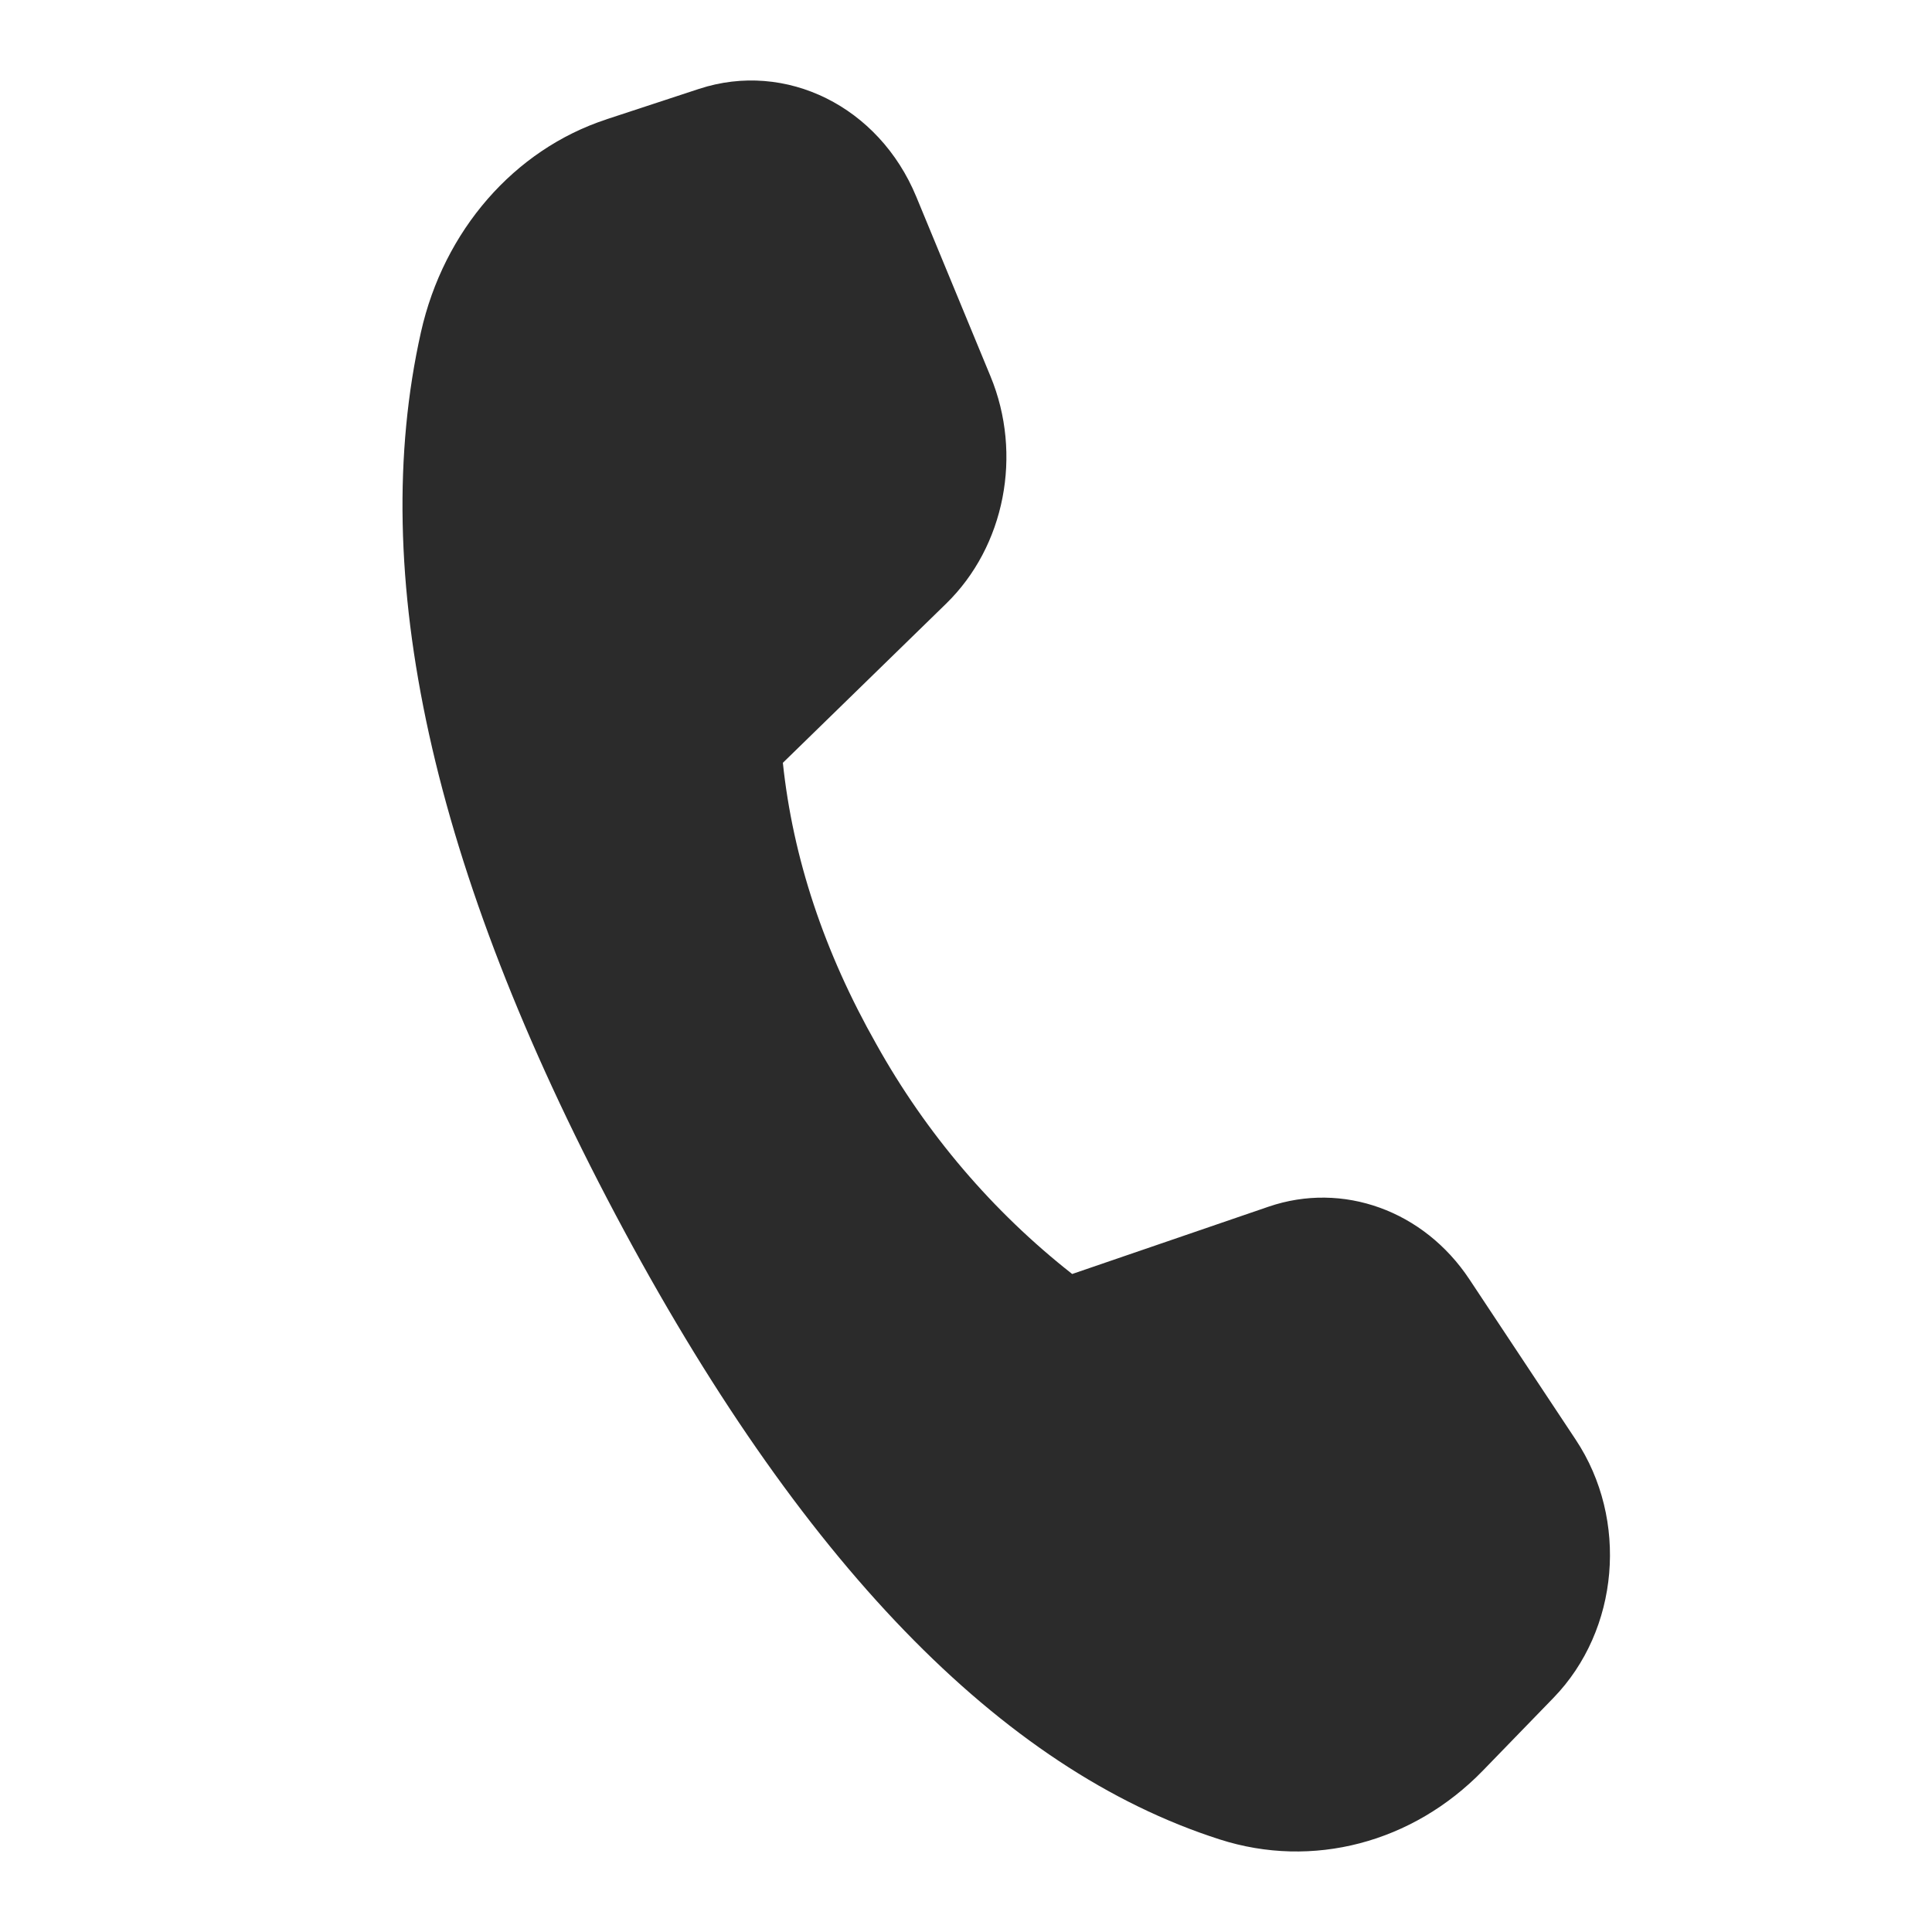 <svg width="24" height="24" viewBox="0 0 24 24" fill="none" xmlns="http://www.w3.org/2000/svg">
<path d="M7.531 1.483L8.684 1.104C9.764 0.75 10.919 1.323 11.382 2.443L12.304 4.674C12.706 5.645 12.483 6.788 11.753 7.499L9.725 9.476C9.85 10.66 10.237 11.825 10.886 12.971C11.504 14.08 12.331 15.05 13.319 15.826L15.758 14.99C16.681 14.674 17.688 15.038 18.254 15.893L19.574 17.884C20.234 18.878 20.115 20.249 19.298 21.091L18.421 21.995C17.549 22.893 16.304 23.22 15.152 22.85C12.431 21.979 9.931 19.393 7.648 15.092C5.363 10.784 4.557 7.129 5.229 4.127C5.512 2.864 6.388 1.858 7.533 1.483" fill="#2B2B2B"/>
</svg>
